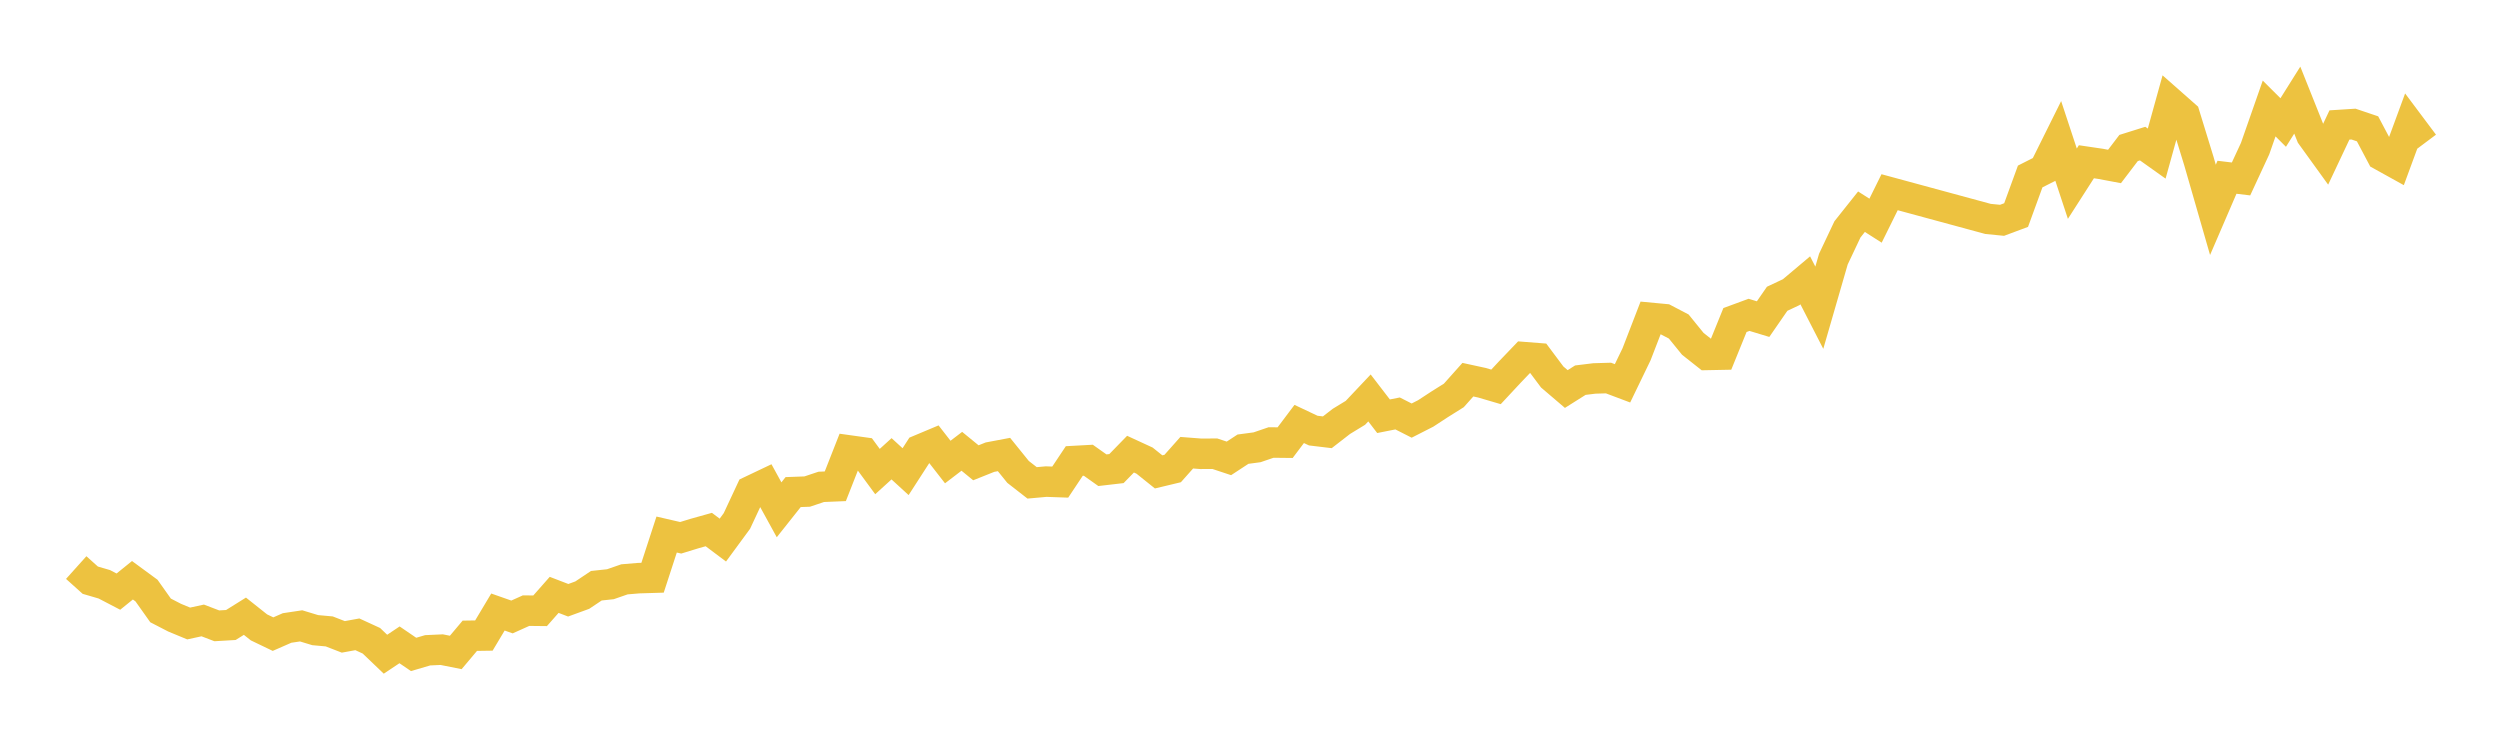 <svg width="164" height="48" xmlns="http://www.w3.org/2000/svg" xmlns:xlink="http://www.w3.org/1999/xlink"><path fill="none" stroke="rgb(237,194,64)" stroke-width="2" d="M5,37.232L5.922,38.06L6.844,38.33L7.766,38.81L8.689,38.065L9.611,38.742L10.533,40.043L11.455,40.519L12.377,40.901L13.299,40.701L14.222,41.054L15.144,41L16.066,40.424L16.988,41.156L17.91,41.599L18.832,41.195L19.754,41.057L20.677,41.337L21.599,41.421L22.521,41.779L23.443,41.611L24.365,42.035L25.287,42.917L26.21,42.301L27.132,42.93L28.054,42.659L28.976,42.617L29.898,42.801L30.82,41.706L31.743,41.692L32.665,40.149L33.587,40.473L34.509,40.058L35.431,40.068L36.353,39.023L37.275,39.377L38.198,39.04L39.12,38.424L40.042,38.325L40.964,38.005L41.886,37.927L42.808,37.899L43.731,35.066L44.653,35.279L45.575,34.996L46.497,34.738L47.419,35.43L48.341,34.175L49.263,32.202L50.186,31.763L51.108,33.443L52.03,32.281L52.952,32.247L53.874,31.938L54.796,31.9L55.719,29.551L56.641,29.68L57.563,30.934L58.485,30.096L59.407,30.94L60.329,29.511L61.251,29.124L62.174,30.309L63.096,29.605L64.018,30.359L64.94,29.99L65.862,29.816L66.784,30.957L67.707,31.676L68.629,31.593L69.551,31.626L70.473,30.242L71.395,30.192L72.317,30.846L73.24,30.739L74.162,29.792L75.084,30.217L76.006,30.956L76.928,30.735L77.85,29.698L78.772,29.769L79.695,29.764L80.617,30.07L81.539,29.466L82.461,29.343L83.383,29.028L84.305,29.038L85.228,27.812L86.15,28.247L87.072,28.358L87.994,27.643L88.916,27.081L89.838,26.105L90.76,27.305L91.683,27.122L92.605,27.591L93.527,27.121L94.449,26.518L95.371,25.94L96.293,24.907L97.216,25.108L98.138,25.379L99.06,24.39L99.982,23.428L100.904,23.5L101.826,24.732L102.749,25.52L103.671,24.939L104.593,24.826L105.515,24.799L106.437,25.146L107.359,23.238L108.281,20.851L109.204,20.938L110.126,21.42L111.048,22.555L111.97,23.284L112.892,23.266L113.814,20.994L114.737,20.654L115.659,20.934L116.581,19.6L117.503,19.166L118.425,18.39L119.347,20.186L120.269,16.999L121.192,15.047L122.114,13.888L123.036,14.476L123.958,12.609L130.413,14.361L131.335,14.452L132.257,14.108L133.18,11.577L134.102,11.111L135.024,9.255L135.946,12.049L136.868,10.611L137.79,10.747L138.713,10.92L139.635,9.709L140.557,9.42L141.479,10.076L142.401,6.749L143.323,7.562L144.246,10.565L145.168,13.766L146.09,11.628L147.012,11.739L147.934,9.751L148.856,7.117L149.778,8.037L150.701,6.568L151.623,8.877L152.545,10.154L153.467,8.199L154.389,8.14L155.311,8.451L156.234,10.196L157.156,10.707L158.078,8.203L159,9.434"></path></svg>